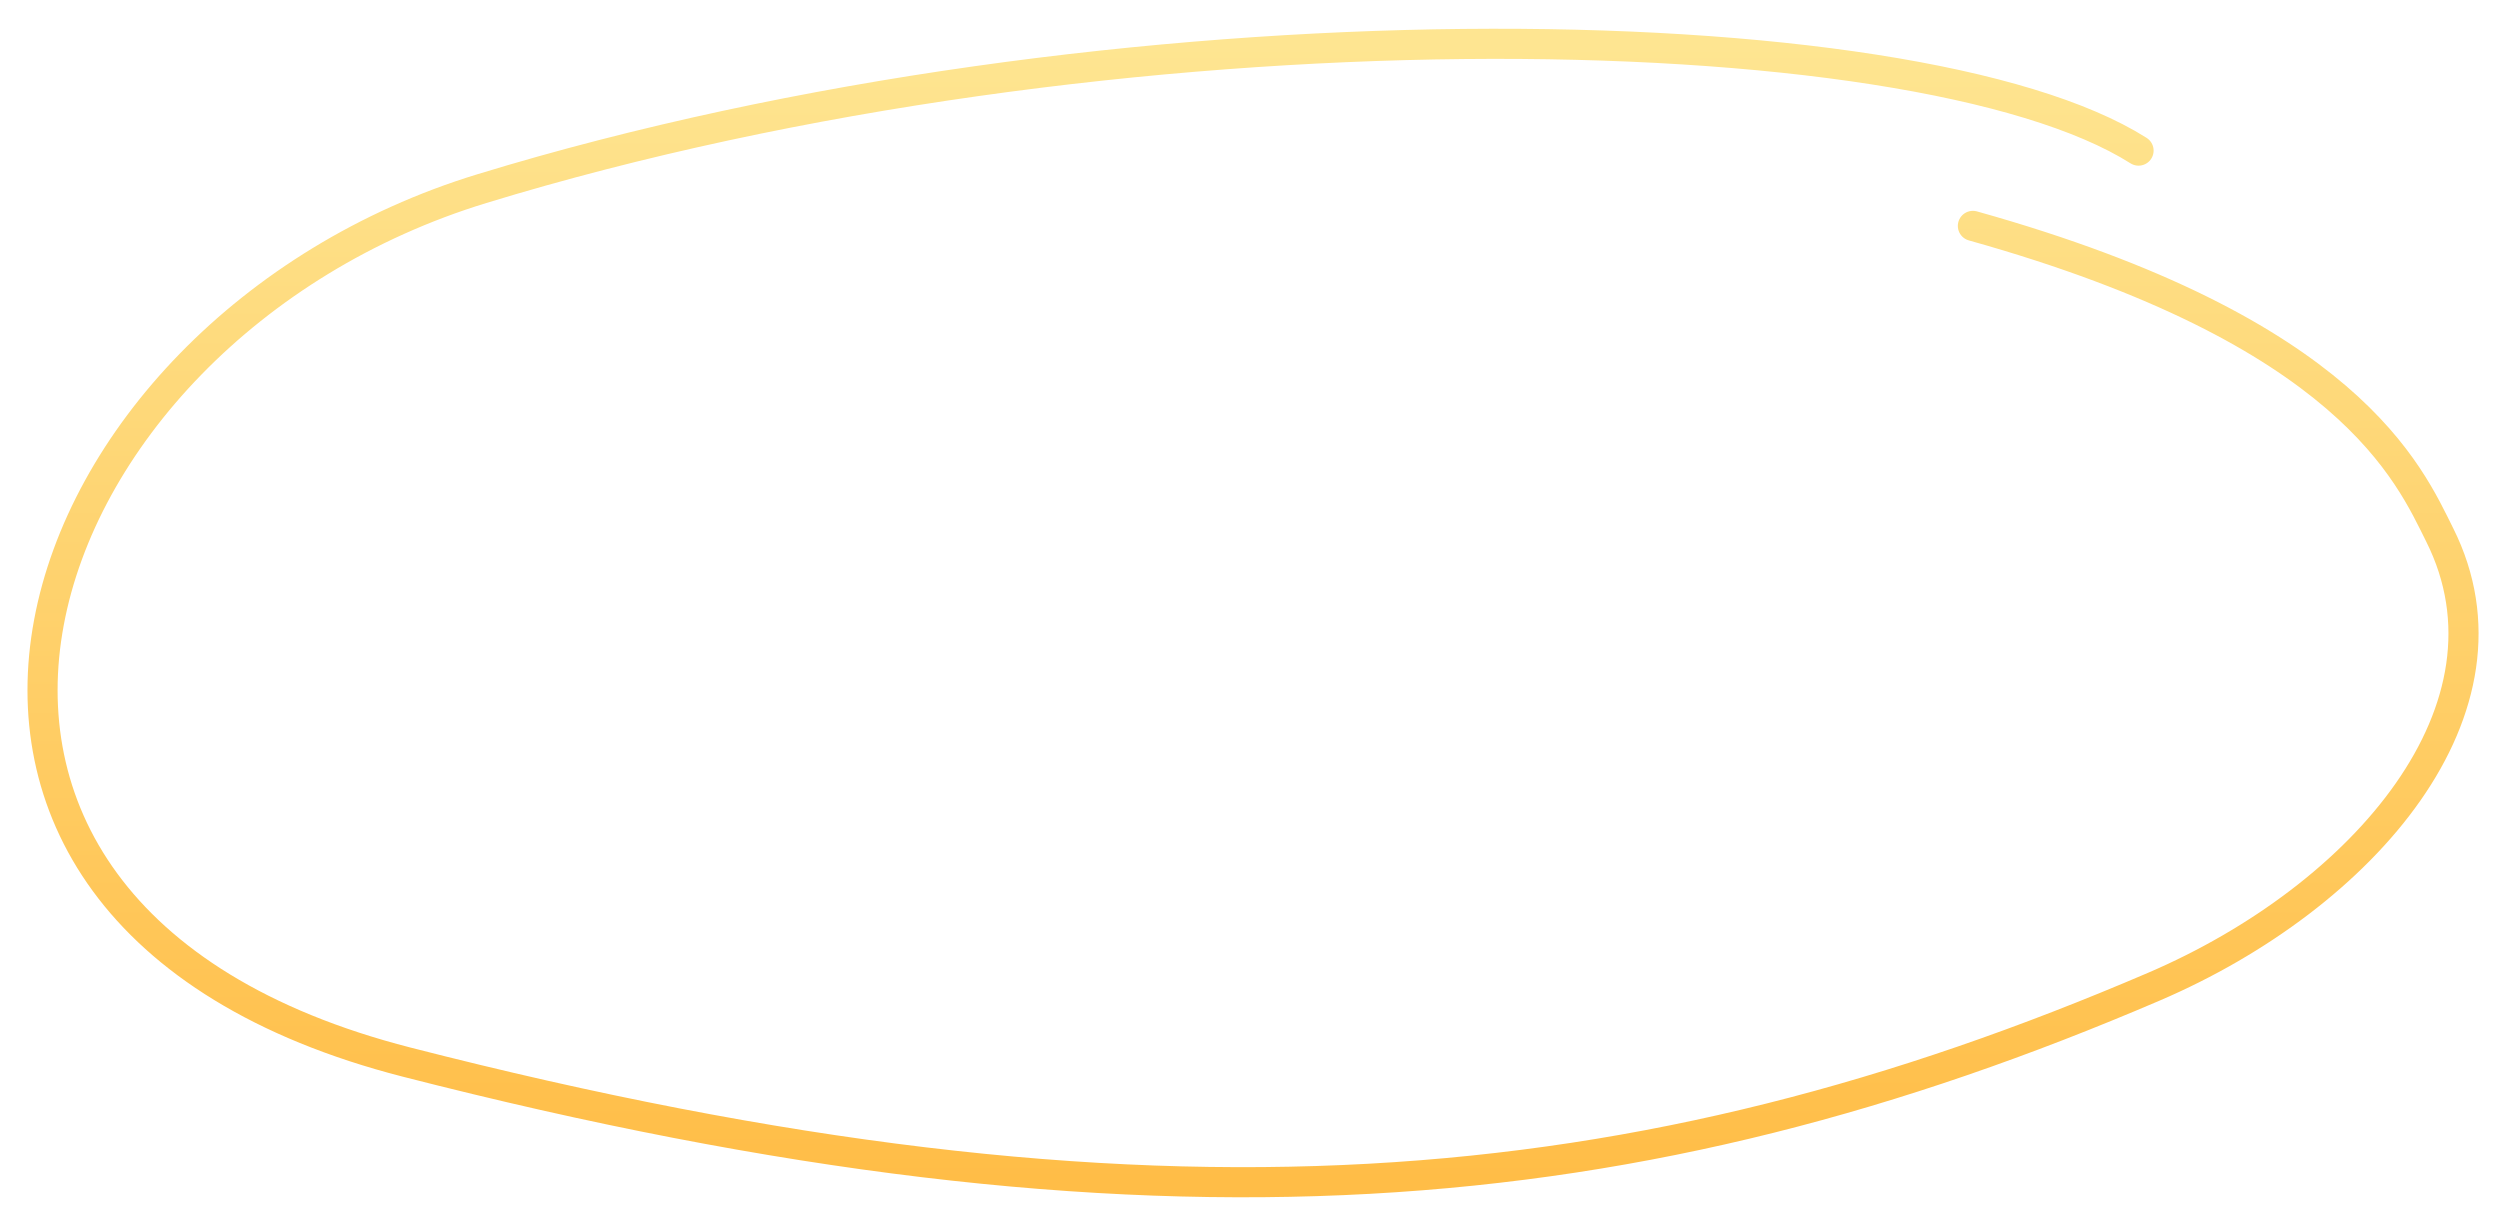 <?xml version="1.0" encoding="UTF-8"?> <svg xmlns="http://www.w3.org/2000/svg" width="83" height="40" viewBox="0 0 83 40" fill="none"> <path d="M71 5C63.566 0.29 36.974 -0.15 16 6.262C0.5 11 -6 30.262 13.5 35.262C38.38 41.641 54.5 40.047 71.5 32.762C78.5 29.762 83.869 23.5 81 17.762C79.991 15.744 78 11 65.5 7.5" stroke="url(#paint0_linear_1199_2271)" stroke-linecap="round"></path> <defs> <linearGradient id="paint0_linear_1199_2271" x1="41.601" y1="39.25" x2="41.601" y2="1.454" gradientUnits="userSpaceOnUse"> <stop stop-color="#FFBD47"></stop> <stop offset="1" stop-color="#FEE591"></stop> </linearGradient> </defs> </svg> 